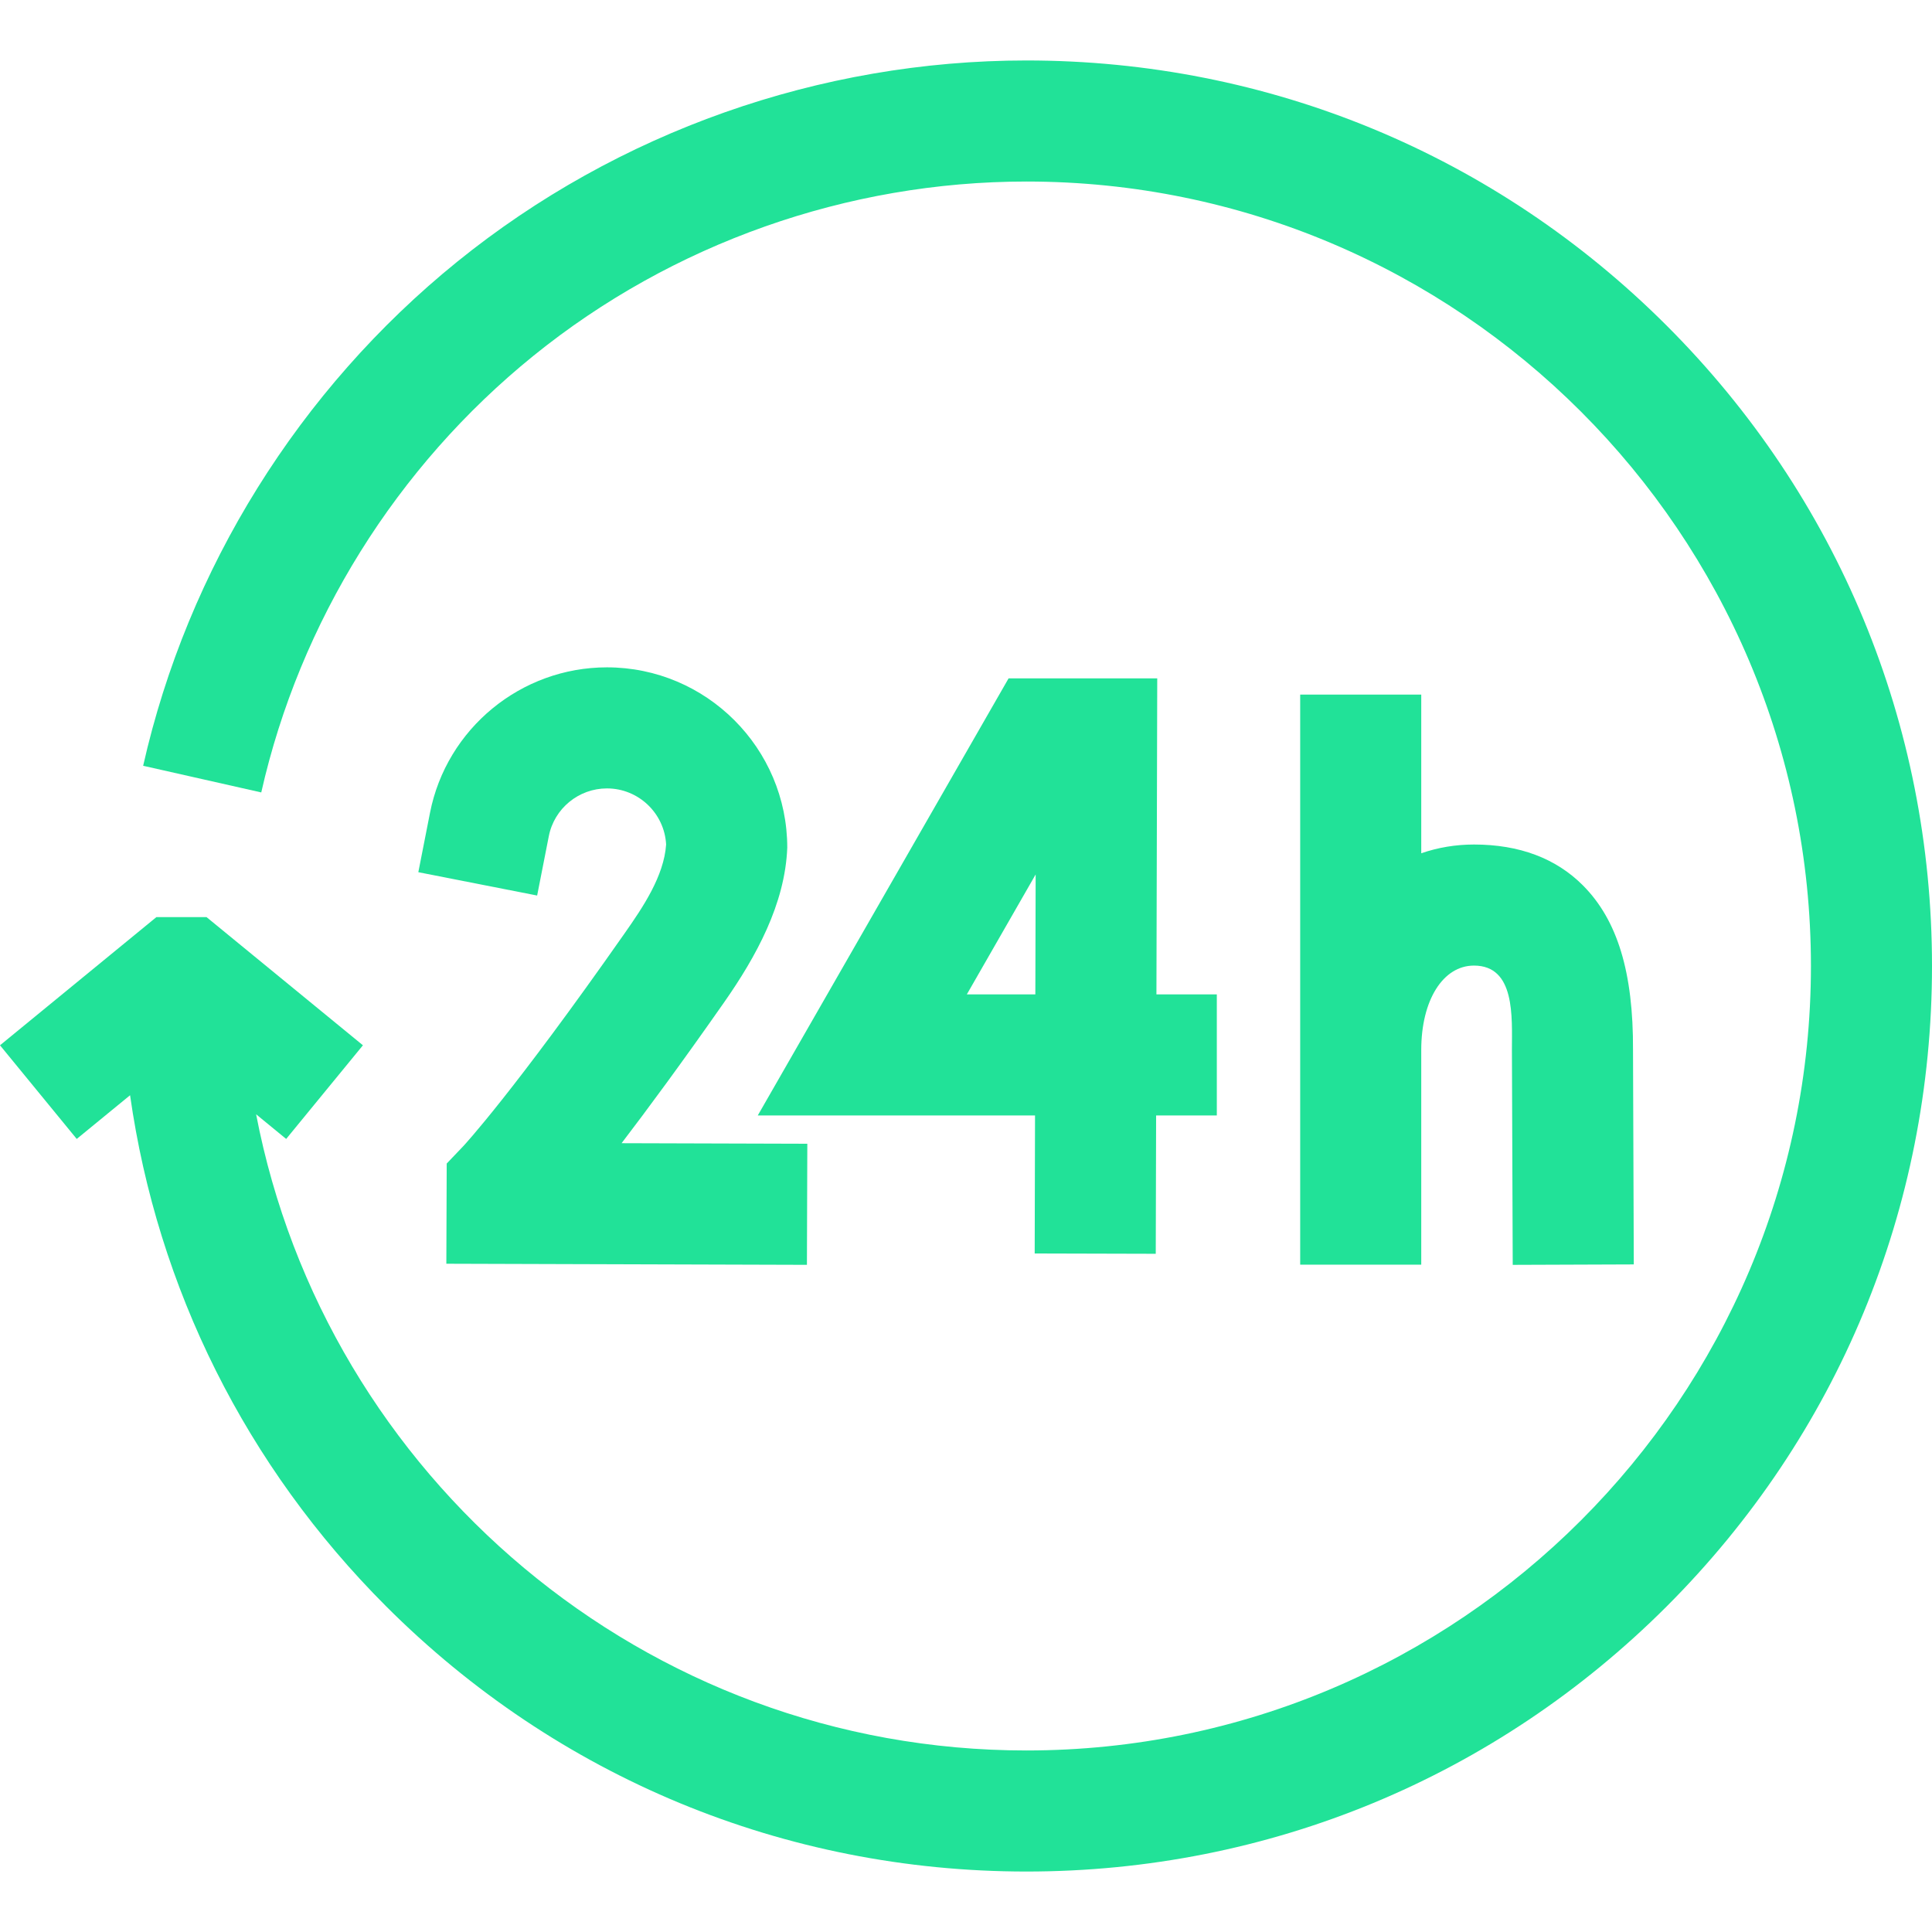 <svg width="74" height="74" viewBox="0 0 74 74" fill="none" xmlns="http://www.w3.org/2000/svg">
<g clip-path="url(#clip0_207_430)">
<path d="M49.8 26.605V48.439H54.437V40.217C54.437 38.314 55.267 36.984 56.456 36.984C58.046 36.984 57.91 38.958 57.91 40.205C57.91 40.212 57.941 48.447 57.941 48.447L62.578 48.43L62.548 40.218C62.562 37.246 61.953 35.243 60.633 33.916C59.597 32.875 58.191 32.347 56.456 32.347C55.753 32.347 55.075 32.462 54.437 32.682V26.605H49.8Z" fill="#21E298"/>
<path d="M38.631 25.983L29.024 42.725H39.644L39.631 48.011L44.268 48.023L44.282 42.725H46.607V38.087H44.294L44.325 25.983H38.631ZM39.656 38.087H37.032L39.668 33.493L39.656 38.087Z" fill="#21E298"/>
<path d="M23.247 25.561C19.954 25.561 17.104 27.904 16.47 31.132L16.023 33.407L20.574 34.301L21.021 32.026C21.229 30.967 22.165 30.198 23.247 30.198C24.458 30.198 25.45 31.151 25.514 32.346C25.432 33.56 24.616 34.761 23.941 35.725C19.642 41.866 17.761 43.884 17.747 43.898L17.11 44.566L17.096 48.404L30.907 48.446L30.922 43.808L23.808 43.787C24.811 42.475 26.113 40.71 27.741 38.384C28.952 36.652 30.072 34.629 30.154 32.468C30.154 28.66 27.056 25.561 23.247 25.561Z" fill="#21E298"/>
<path d="M63.841 12.475C57.29 5.924 48.58 2.316 39.316 2.316C31.399 2.316 23.656 5.053 17.513 10.024C11.461 14.921 7.188 21.778 5.483 29.331L10.007 30.352C11.483 23.812 15.185 17.873 20.43 13.629C25.75 9.324 32.458 6.953 39.316 6.953C55.884 6.953 69.363 20.432 69.363 37C69.363 53.568 55.884 67.047 39.316 67.047C24.69 67.047 12.473 56.541 9.81 42.68L10.961 43.624L13.901 40.037L7.91 35.127H5.991L0 40.037L2.939 43.624L4.982 41.95C6.031 49.336 9.421 56.156 14.79 61.526C21.341 68.076 30.051 71.684 39.316 71.684C48.58 71.684 57.29 68.076 63.841 61.526C70.392 54.974 74 46.264 74 37C74 27.736 70.392 19.026 63.841 12.475Z" fill="#21E298"/>
</g>
<defs>
<clipPath id="clip0_207_430">
<rect width="74" height="74" fill="white"/>
</clipPath>
</defs>
</svg>
